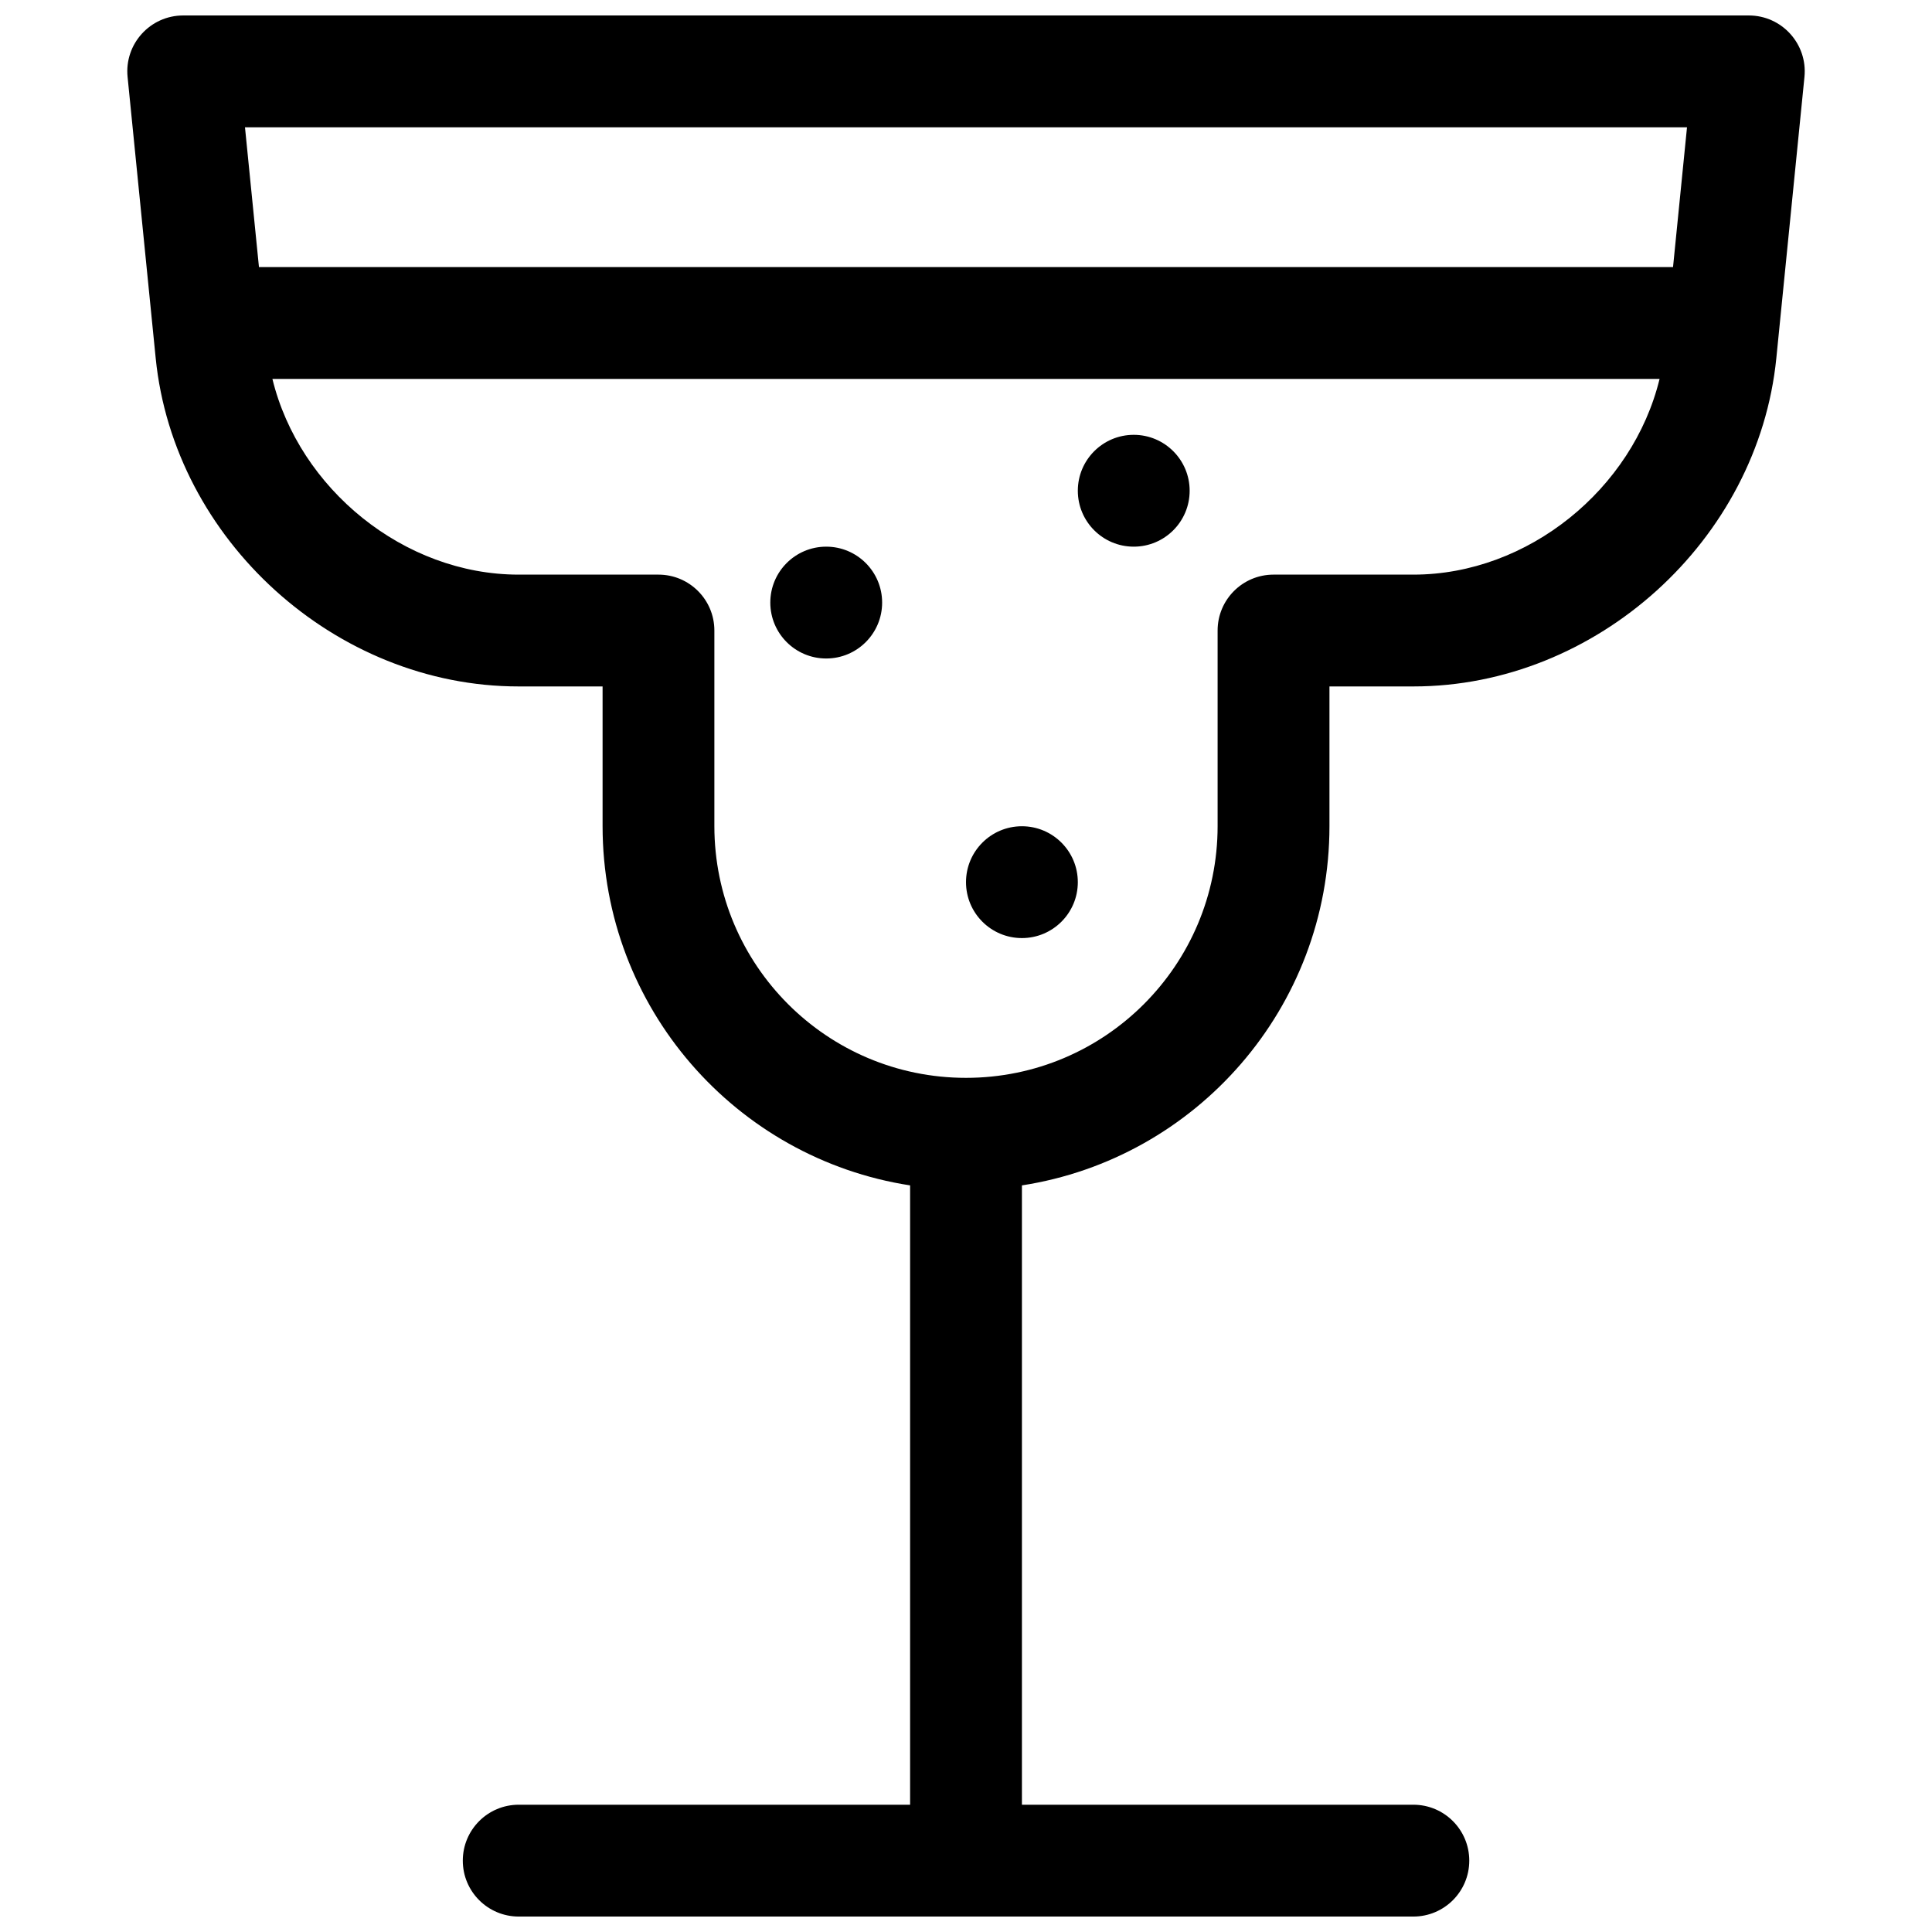 <?xml version="1.0" encoding="UTF-8"?>
<!-- Uploaded to: SVG Repo, www.svgrepo.com, Generator: SVG Repo Mixer Tools -->
<svg width="800px" height="800px" version="1.1" viewBox="144 144 512 512" xmlns="http://www.w3.org/2000/svg">
 <defs>
  <clipPath id="a">
   <path d="m177 148.09h446v503.81h-446z"/>
  </clipPath>
 </defs>
 <g clip-path="url(#a)">
  <path d="m414.82 622.27v-164.13c46.164-7.129 81.5-47.047 81.5-95.227v-37h22.262c48.492 0 91.34-38.754 96.164-87l7.453-74.523c0.871-8.723-5.981-16.293-14.746-16.293h-414.9c-8.766 0-15.617 7.57-14.742 16.293l7.449 74.523c4.82 48.191 47.684 87 96.168 87h22.262v37c0 48.184 35.332 88.098 81.496 95.227v164.13h-103.72c-8.188 0-14.82 6.637-14.82 14.82 0 8.184 6.633 14.816 14.82 14.816h237.09c8.184 0 14.816-6.633 14.816-14.816 0-8.184-6.633-14.82-14.816-14.82zm172.55-407.49 3.703-37.043h-382.15l3.703 37.043zm-3.566 29.637c-7.098 29.152-34.836 51.863-65.227 51.863h-37.082c-8.184 0-14.816 6.633-14.816 14.816v51.82c0 36.855-29.852 66.723-66.68 66.723-36.832 0-66.684-29.859-66.684-66.723v-51.82c0-8.184-6.633-14.816-14.816-14.816h-37.078c-30.371 0-58.129-22.746-65.23-51.863zm-220.85 74.09c8.184 0 14.82-6.633 14.82-14.816s-6.637-14.82-14.82-14.82-14.816 6.637-14.816 14.82 6.633 14.816 14.816 14.816zm81.5-29.637c8.184 0 14.816-6.633 14.816-14.816s-6.633-14.82-14.816-14.82-14.82 6.637-14.82 14.82 6.637 14.816 14.82 14.816zm-29.637 103.73c8.184 0 14.816-6.633 14.816-14.816 0-8.184-6.633-14.82-14.816-14.82s-14.816 6.637-14.816 14.82c0 8.184 6.633 14.816 14.816 14.816z" fill-rule="evenodd"/>
 </g>
</svg>